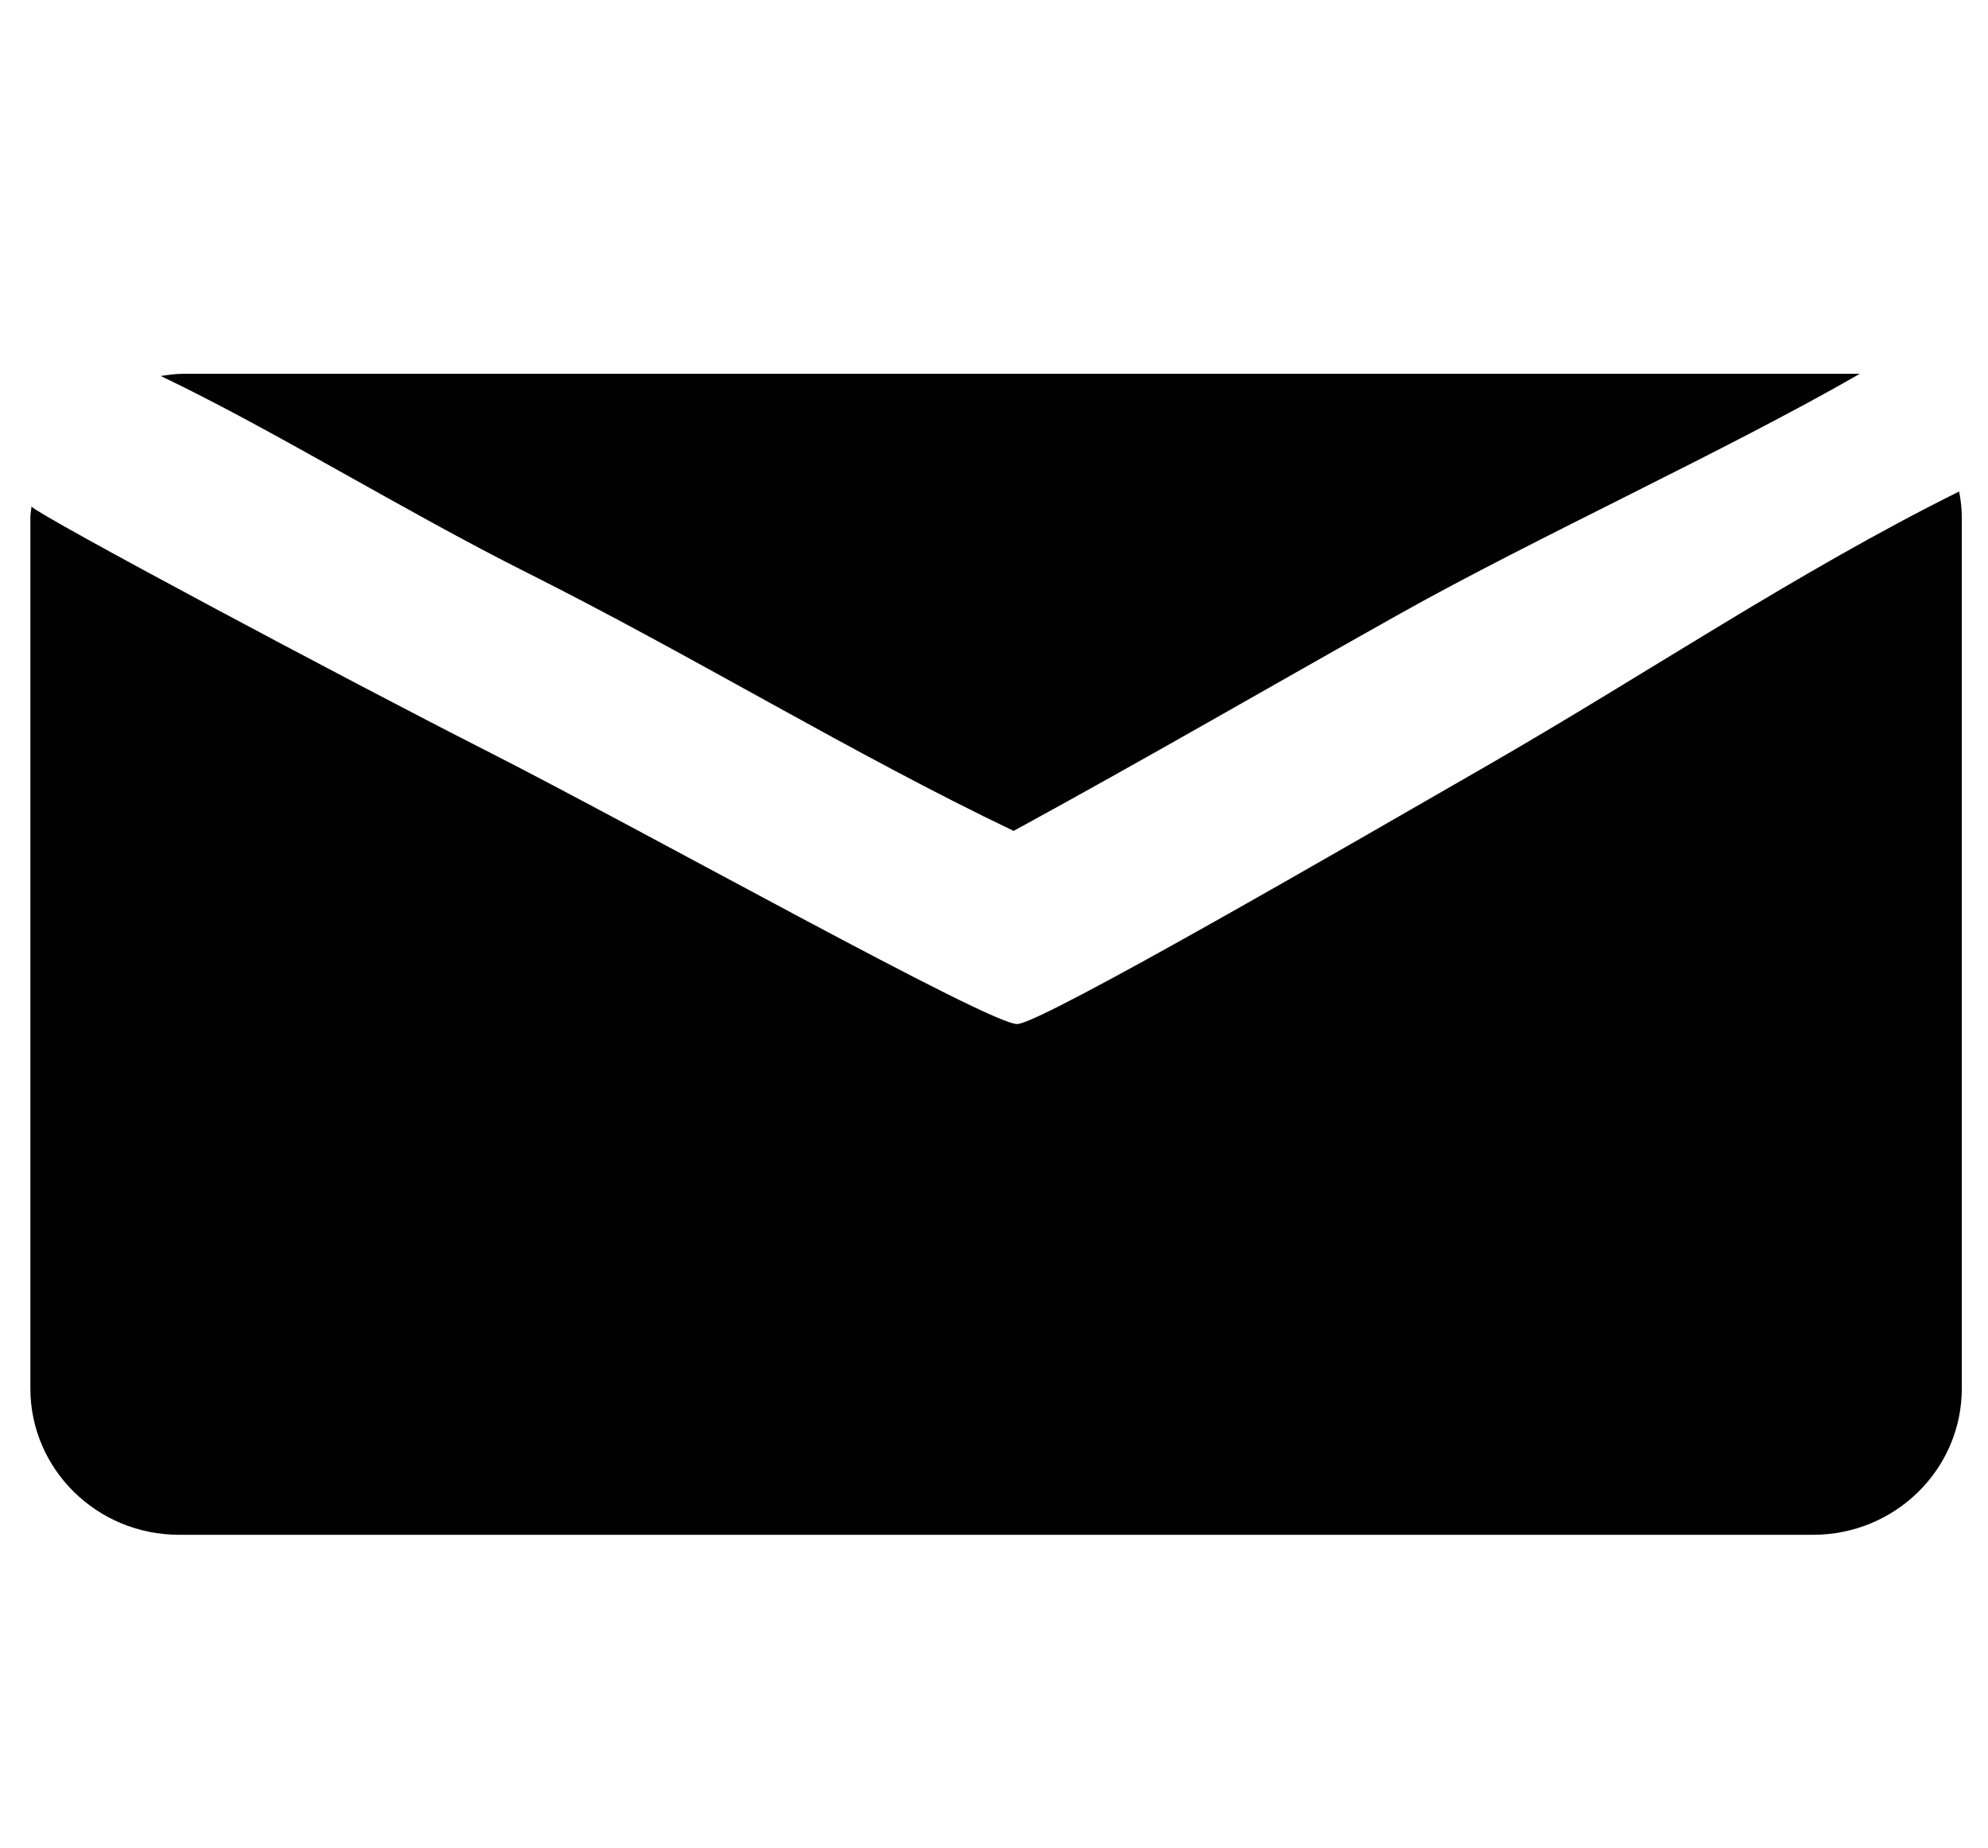 <?xml version="1.0" encoding="utf-8"?>
<!-- Generator: Adobe Illustrator 16.0.0, SVG Export Plug-In . SVG Version: 6.00 Build 0)  -->
<!DOCTYPE svg PUBLIC "-//W3C//DTD SVG 1.1//EN" "http://www.w3.org/Graphics/SVG/1.1/DTD/svg11.dtd">
<svg version="1.1" id="Layer_1" xmlns="http://www.w3.org/2000/svg" xmlns:xlink="http://www.w3.org/1999/xlink" x="0px" y="0px"
	 width="762.114px" height="708.526px" viewBox="0 0 762.114 708.526" enable-background="new 0 0 762.114 708.526"
	 xml:space="preserve">
<g id="Layer_7">
	<path fill="#010101" d="M388.585,318.542c50.652-27.636,97.826-55.059,147.847-83.114c52.745-29.584,124.899-62.411,176.549-92.125
		H70.096c-2.899,0-5.686,0.426-8.464,0.845c43.025,20.527,93.344,51.809,140.525,75.457
		C266.175,251.715,326.699,288.957,388.585,318.542z"/>
	<path fill="#010101" d="M569.724,293.729c-51.361,29.539-169.852,98.306-179.678,98.854
		c-10.016,0.563-142.869-73.935-204.291-105.125c-50.987-25.886-169.98-89.287-173.687-93.26c-0.099,1.386-0.426,2.71-0.426,4.118
		v333.963c0,30.993,25.535,56.11,57.023,56.11h626.398c31.48,0,57.008-25.117,57.008-56.11V198.331c0-3.402-0.41-6.69-1.02-9.917
		C688.214,219.688,632.135,257.812,569.724,293.729z"/>
</g>
</svg>
